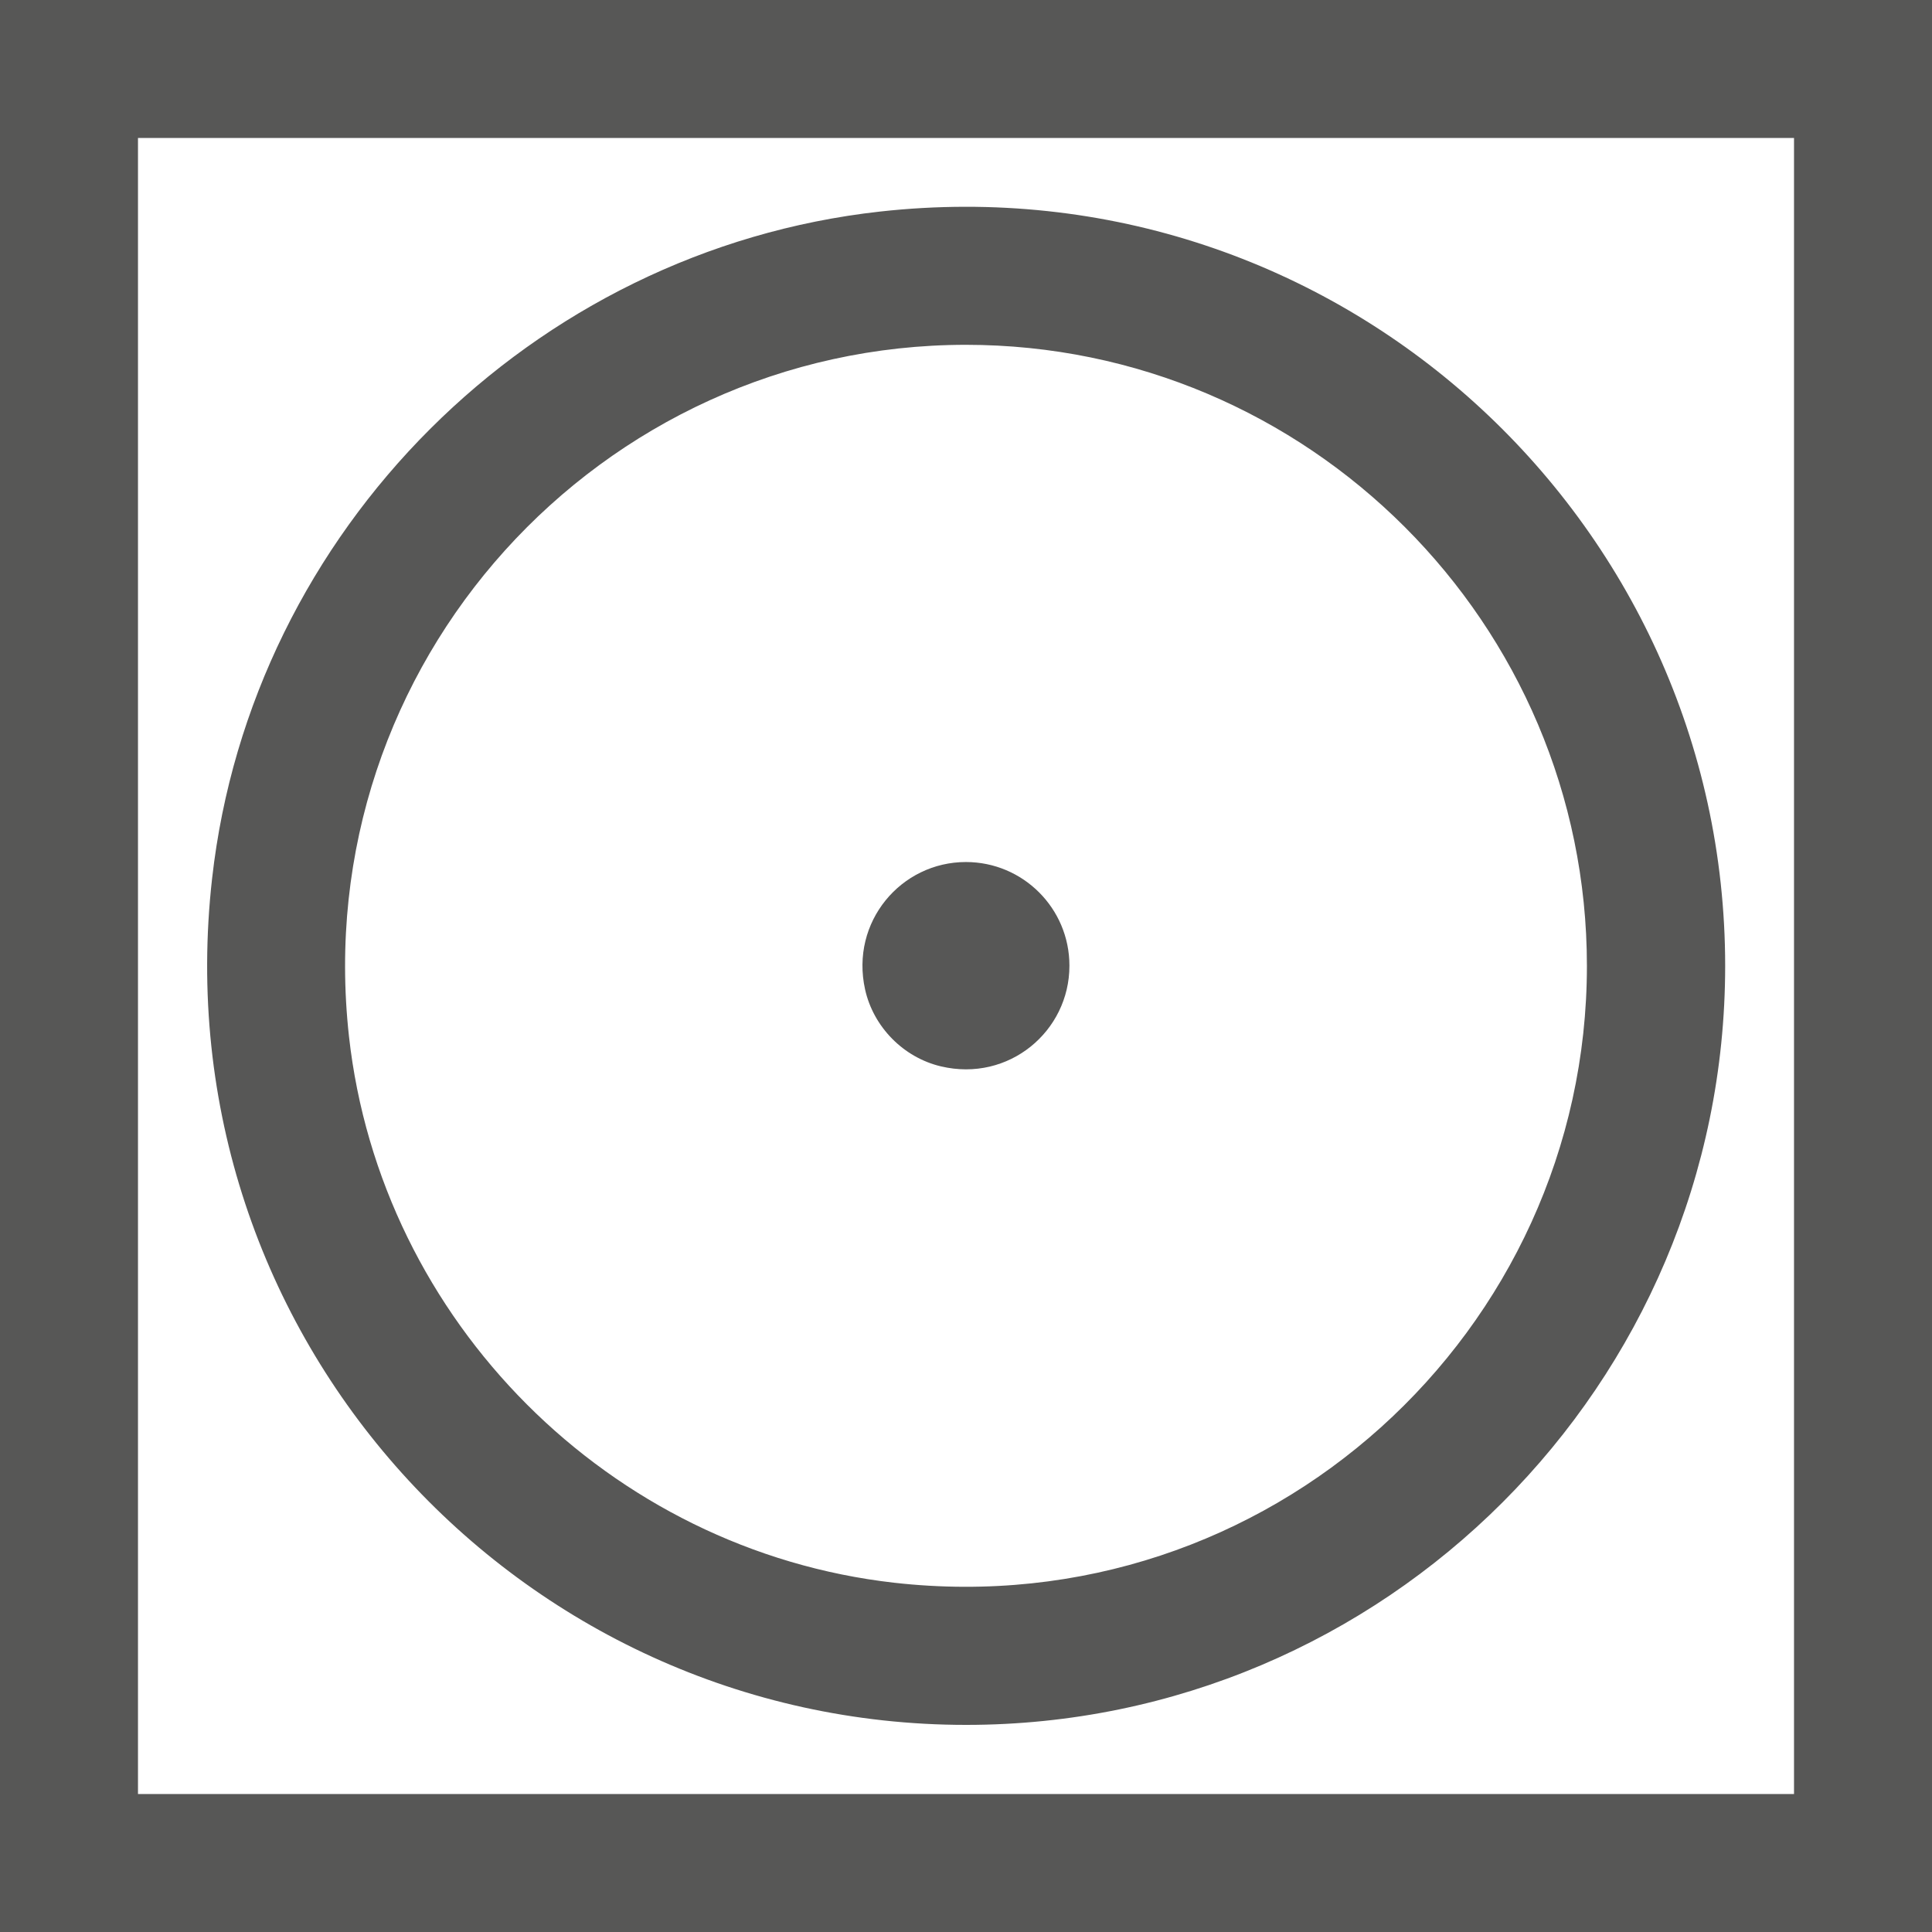 <?xml version="1.0" encoding="UTF-8"?>
<svg id="Layer_1" data-name="Layer 1" xmlns="http://www.w3.org/2000/svg" viewBox="0 0 69.59 69.59">
  <defs>
    <style>
      .cls-1 {
        fill: #575756;
        stroke-width: 0px;
      }
    </style>
  </defs>
  <path class="cls-1" d="M69.59,69.59H0V0h69.59v69.59ZM4.97,64.62h59.65V4.97H4.97v59.65Z"/>
  <path class="cls-1" d="M34.8,62.13c-16.12,0-29.02-14.02-27.16-30.49,1.41-12.54,11.52-22.63,24.06-24.02,16.46-1.82,30.44,11.07,30.44,27.17,0,15.07-12.26,27.34-27.34,27.34M34.8,12.42c-13.17,0-23.72,11.45-22.23,24.91,1.14,10.26,9.39,18.52,19.64,19.68,13.48,1.52,24.95-9.04,24.95-22.22,0-12.33-10.04-22.37-22.37-22.37"/>
  <path class="cls-1" d="M38.52,34.79c0,2.35-2.18,4.2-4.63,3.62-1.35-.32-2.43-1.42-2.73-2.77-.54-2.44,1.3-4.59,3.63-4.59,2.06,0,3.73,1.67,3.73,3.73"/>
</svg>